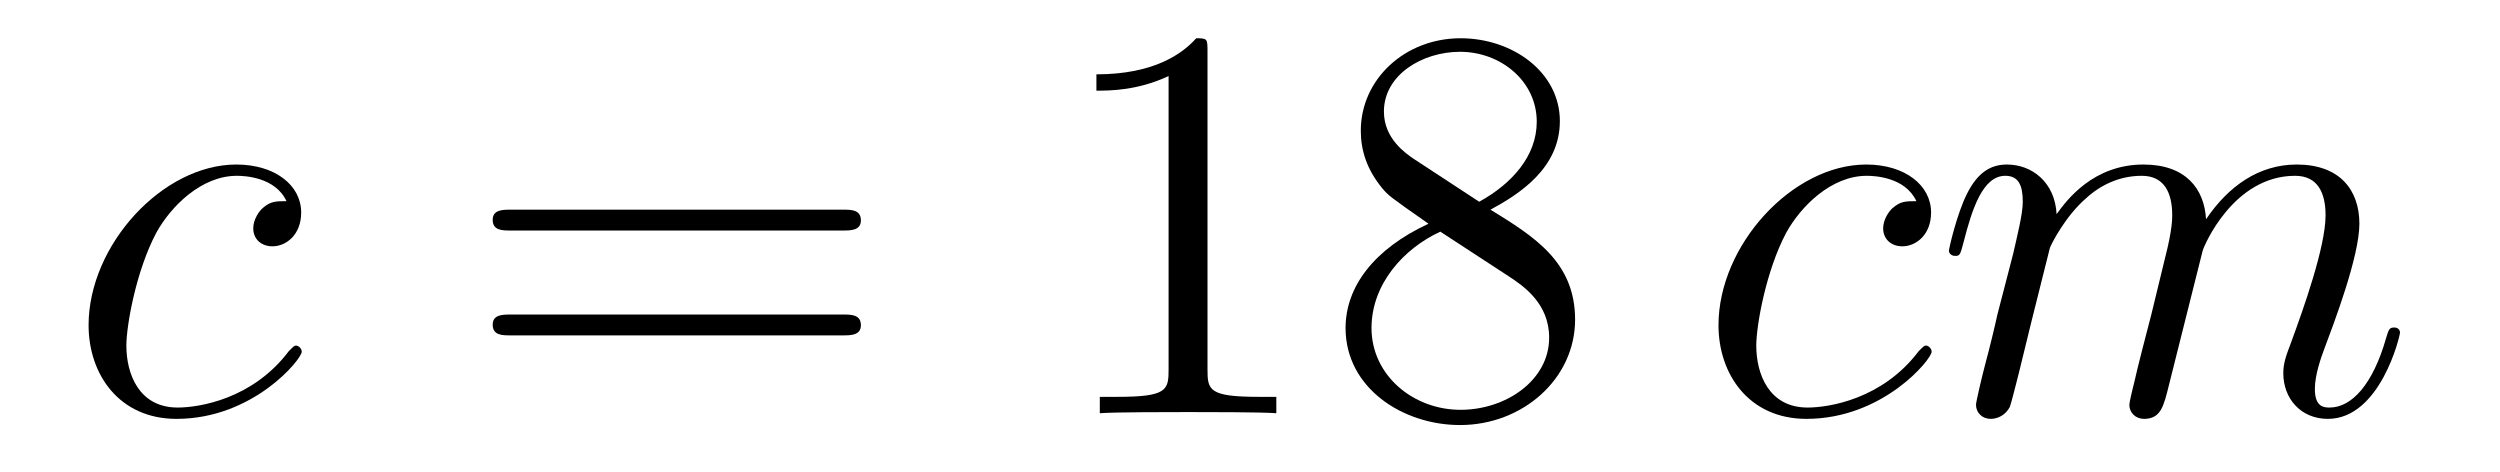 <?xml version='1.0'?>
<!-- This file was generated by dvisvgm 1.14.1 -->
<svg height='10pt' version='1.1' viewBox='0 -10 53 10' width='53pt' xmlns='http://www.w3.org/2000/svg' xmlns:xlink='http://www.w3.org/1999/xlink'>
<g id='page1'>
<g transform='matrix(1 0 0 1 -127 653)'>
<path d='M133.074 -658.735C132.847 -658.735 132.739 -658.735 132.572 -658.591C132.5 -658.532 132.369 -658.352 132.369 -658.161C132.369 -657.922 132.548 -657.778 132.775 -657.778C133.062 -657.778 133.385 -658.017 133.385 -658.496C133.385 -659.069 132.835 -659.512 132.01 -659.512C130.444 -659.512 128.878 -657.802 128.878 -656.105C128.878 -655.065 129.524 -654.12 130.743 -654.12C132.369 -654.12 133.397 -655.387 133.397 -655.543C133.397 -655.615 133.325 -655.674 133.277 -655.674C133.241 -655.674 133.229 -655.662 133.122 -655.555C132.357 -654.539 131.221 -654.36 130.767 -654.36C129.942 -654.36 129.679 -655.077 129.679 -655.674C129.679 -656.093 129.882 -657.252 130.313 -658.065C130.623 -658.627 131.269 -659.273 132.022 -659.273C132.177 -659.273 132.835 -659.249 133.074 -658.735Z' fill-rule='evenodd'/>
<path d='M144.868 -658.113C145.035 -658.113 145.251 -658.113 145.251 -658.328C145.251 -658.555 145.047 -658.555 144.868 -658.555H137.827C137.66 -658.555 137.445 -658.555 137.445 -658.34C137.445 -658.113 137.648 -658.113 137.827 -658.113H144.868ZM144.868 -655.89C145.035 -655.89 145.251 -655.89 145.251 -656.105C145.251 -656.332 145.047 -656.332 144.868 -656.332H137.827C137.66 -656.332 137.445 -656.332 137.445 -656.117C137.445 -655.89 137.648 -655.89 137.827 -655.89H144.868Z' fill-rule='evenodd'/>
<path d='M152.599 -661.902C152.599 -662.178 152.599 -662.189 152.36 -662.189C152.073 -661.867 151.475 -661.424 150.244 -661.424V-661.078C150.519 -661.078 151.117 -661.078 151.774 -661.388V-655.16C151.774 -654.73 151.738 -654.587 150.686 -654.587H150.316V-654.24C150.638 -654.264 151.798 -654.264 152.193 -654.264C152.587 -654.264 153.735 -654.264 154.058 -654.24V-654.587H153.687C152.635 -654.587 152.599 -654.73 152.599 -655.16V-661.902ZM158.598 -658.555C159.196 -658.878 160.069 -659.428 160.069 -660.432C160.069 -661.472 159.065 -662.189 157.965 -662.189C156.781 -662.189 155.849 -661.317 155.849 -660.229C155.849 -659.823 155.969 -659.416 156.303 -659.01C156.435 -658.854 156.447 -658.842 157.284 -658.257C156.124 -657.719 155.526 -656.918 155.526 -656.045C155.526 -654.778 156.734 -653.989 157.953 -653.989C159.28 -653.989 160.392 -654.969 160.392 -656.224C160.392 -657.444 159.531 -657.982 158.598 -658.555ZM156.973 -659.631C156.817 -659.739 156.339 -660.05 156.339 -660.635C156.339 -661.413 157.152 -661.902 157.953 -661.902C158.814 -661.902 159.579 -661.281 159.579 -660.42C159.579 -659.691 159.053 -659.105 158.359 -658.723L156.973 -659.631ZM157.535 -658.089L158.981 -657.145C159.292 -656.942 159.842 -656.571 159.842 -655.842C159.842 -654.933 158.921 -654.312 157.965 -654.312C156.949 -654.312 156.076 -655.053 156.076 -656.045C156.076 -656.977 156.757 -657.731 157.535 -658.089Z' fill-rule='evenodd'/>
<path d='M167.628 -658.735C167.401 -658.735 167.293 -658.735 167.126 -658.591C167.054 -658.532 166.923 -658.352 166.923 -658.161C166.923 -657.922 167.102 -657.778 167.329 -657.778C167.616 -657.778 167.939 -658.017 167.939 -658.496C167.939 -659.069 167.389 -659.512 166.564 -659.512C164.998 -659.512 163.432 -657.802 163.432 -656.105C163.432 -655.065 164.078 -654.12 165.297 -654.12C166.923 -654.12 167.951 -655.387 167.951 -655.543C167.951 -655.615 167.879 -655.674 167.831 -655.674C167.795 -655.674 167.783 -655.662 167.676 -655.555C166.911 -654.539 165.775 -654.36 165.321 -654.36C164.496 -654.36 164.233 -655.077 164.233 -655.674C164.233 -656.093 164.436 -657.252 164.867 -658.065C165.177 -658.627 165.823 -659.273 166.576 -659.273C166.732 -659.273 167.389 -659.249 167.628 -658.735ZM170.457 -657.742C170.481 -657.814 170.779 -658.412 171.222 -658.794C171.532 -659.081 171.939 -659.273 172.405 -659.273C172.883 -659.273 173.051 -658.914 173.051 -658.436C173.051 -658.364 173.051 -658.125 172.907 -657.563L172.608 -656.332C172.513 -655.973 172.286 -655.089 172.261 -654.957C172.214 -654.778 172.142 -654.467 172.142 -654.419C172.142 -654.252 172.274 -654.12 172.453 -654.12C172.812 -654.12 172.871 -654.395 172.979 -654.826L173.696 -657.683C173.72 -657.778 174.342 -659.273 175.656 -659.273C176.135 -659.273 176.302 -658.914 176.302 -658.436C176.302 -657.767 175.836 -656.463 175.573 -655.746C175.465 -655.459 175.406 -655.304 175.406 -655.089C175.406 -654.551 175.776 -654.12 176.35 -654.12C177.462 -654.12 177.88 -655.878 177.88 -655.949C177.88 -656.009 177.832 -656.057 177.761 -656.057C177.653 -656.057 177.641 -656.021 177.581 -655.818C177.306 -654.862 176.864 -654.36 176.386 -654.36C176.266 -654.36 176.075 -654.372 176.075 -654.754C176.075 -655.065 176.218 -655.447 176.266 -655.579C176.481 -656.152 177.019 -657.563 177.019 -658.257C177.019 -658.974 176.601 -659.512 175.692 -659.512C174.891 -659.512 174.246 -659.058 173.768 -658.352C173.732 -658.998 173.337 -659.512 172.441 -659.512C171.377 -659.512 170.815 -658.759 170.6 -658.46C170.564 -659.141 170.074 -659.512 169.548 -659.512C169.201 -659.512 168.927 -659.344 168.699 -658.89C168.484 -658.46 168.317 -657.731 168.317 -657.683C168.317 -657.635 168.365 -657.575 168.448 -657.575C168.544 -657.575 168.556 -657.587 168.627 -657.862C168.807 -658.567 169.034 -659.273 169.512 -659.273C169.787 -659.273 169.883 -659.081 169.883 -658.723C169.883 -658.46 169.763 -657.993 169.68 -657.623L169.345 -656.332C169.297 -656.105 169.166 -655.567 169.106 -655.352C169.022 -655.041 168.891 -654.479 168.891 -654.419C168.891 -654.252 169.022 -654.12 169.201 -654.12C169.345 -654.12 169.512 -654.192 169.608 -654.372C169.632 -654.431 169.739 -654.85 169.799 -655.089L170.062 -656.165L170.457 -657.742Z' fill-rule='evenodd'/>
</g>
</g>
</svg>
